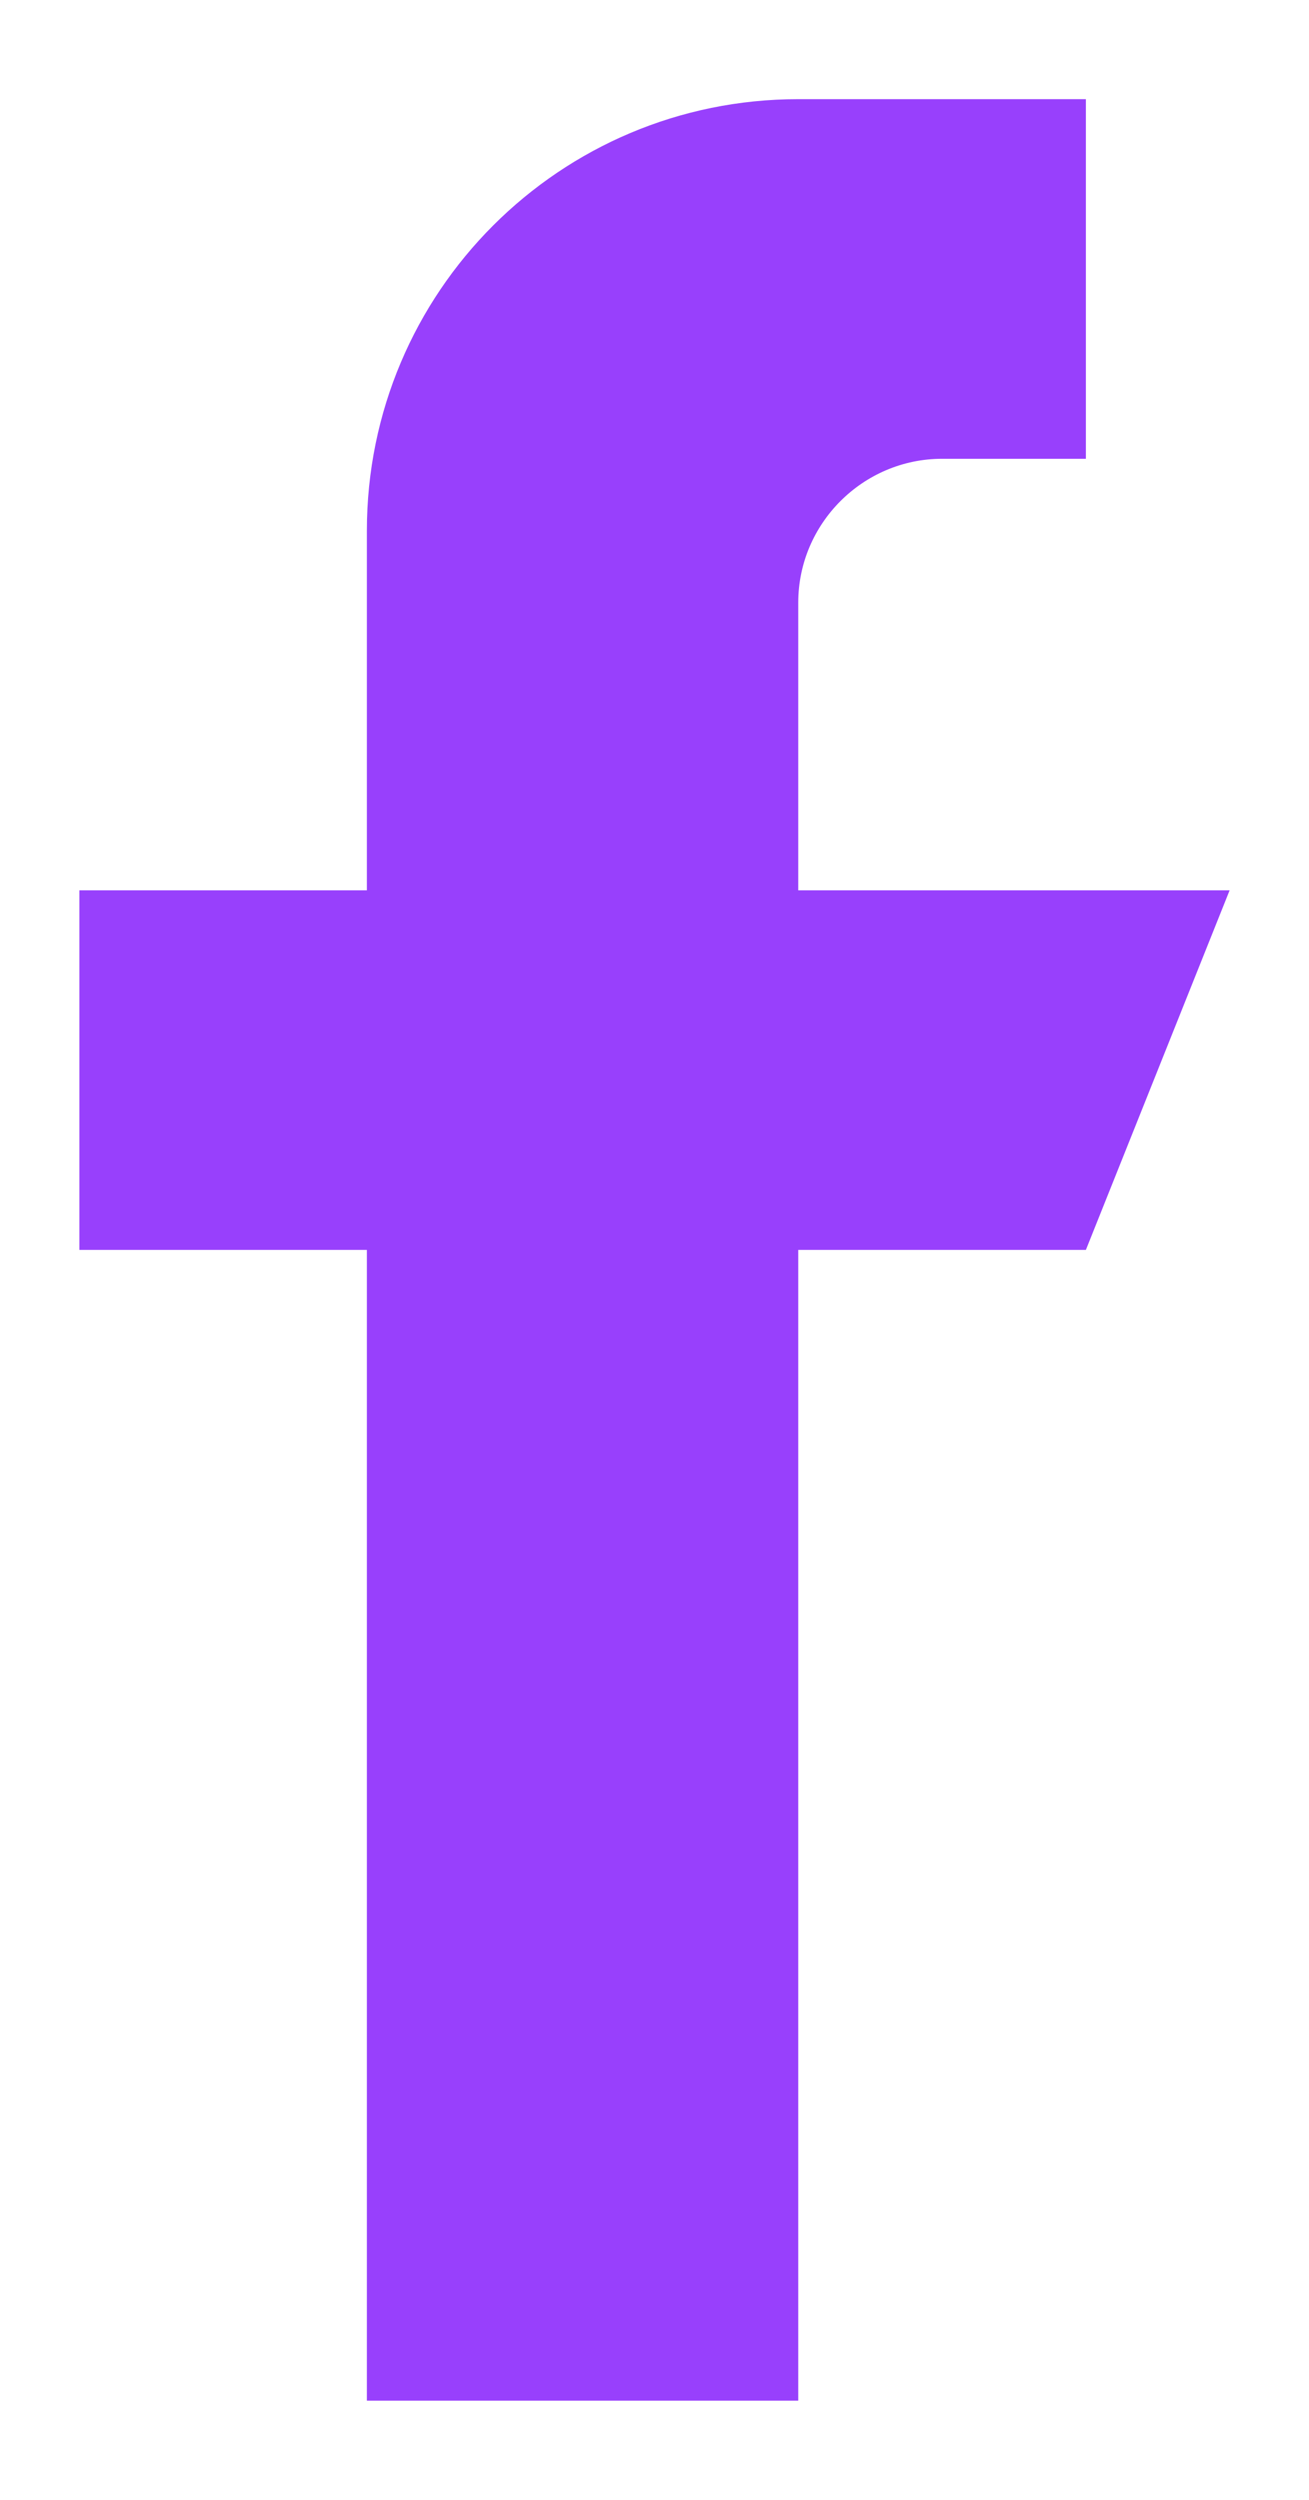 <svg width="11" height="21" viewBox="0 0 11 21" fill="none" xmlns="http://www.w3.org/2000/svg">
<path d="M6.708 7.479V5.062C6.708 4.398 7.252 3.854 7.917 3.854H9.125V0.833H6.708C4.705 0.833 3.083 2.454 3.083 4.458V7.479H0.667V10.5H3.083V20.167H6.708V10.5H9.125L10.333 7.479H6.708Z" fill="#9840FC"/>
</svg>
